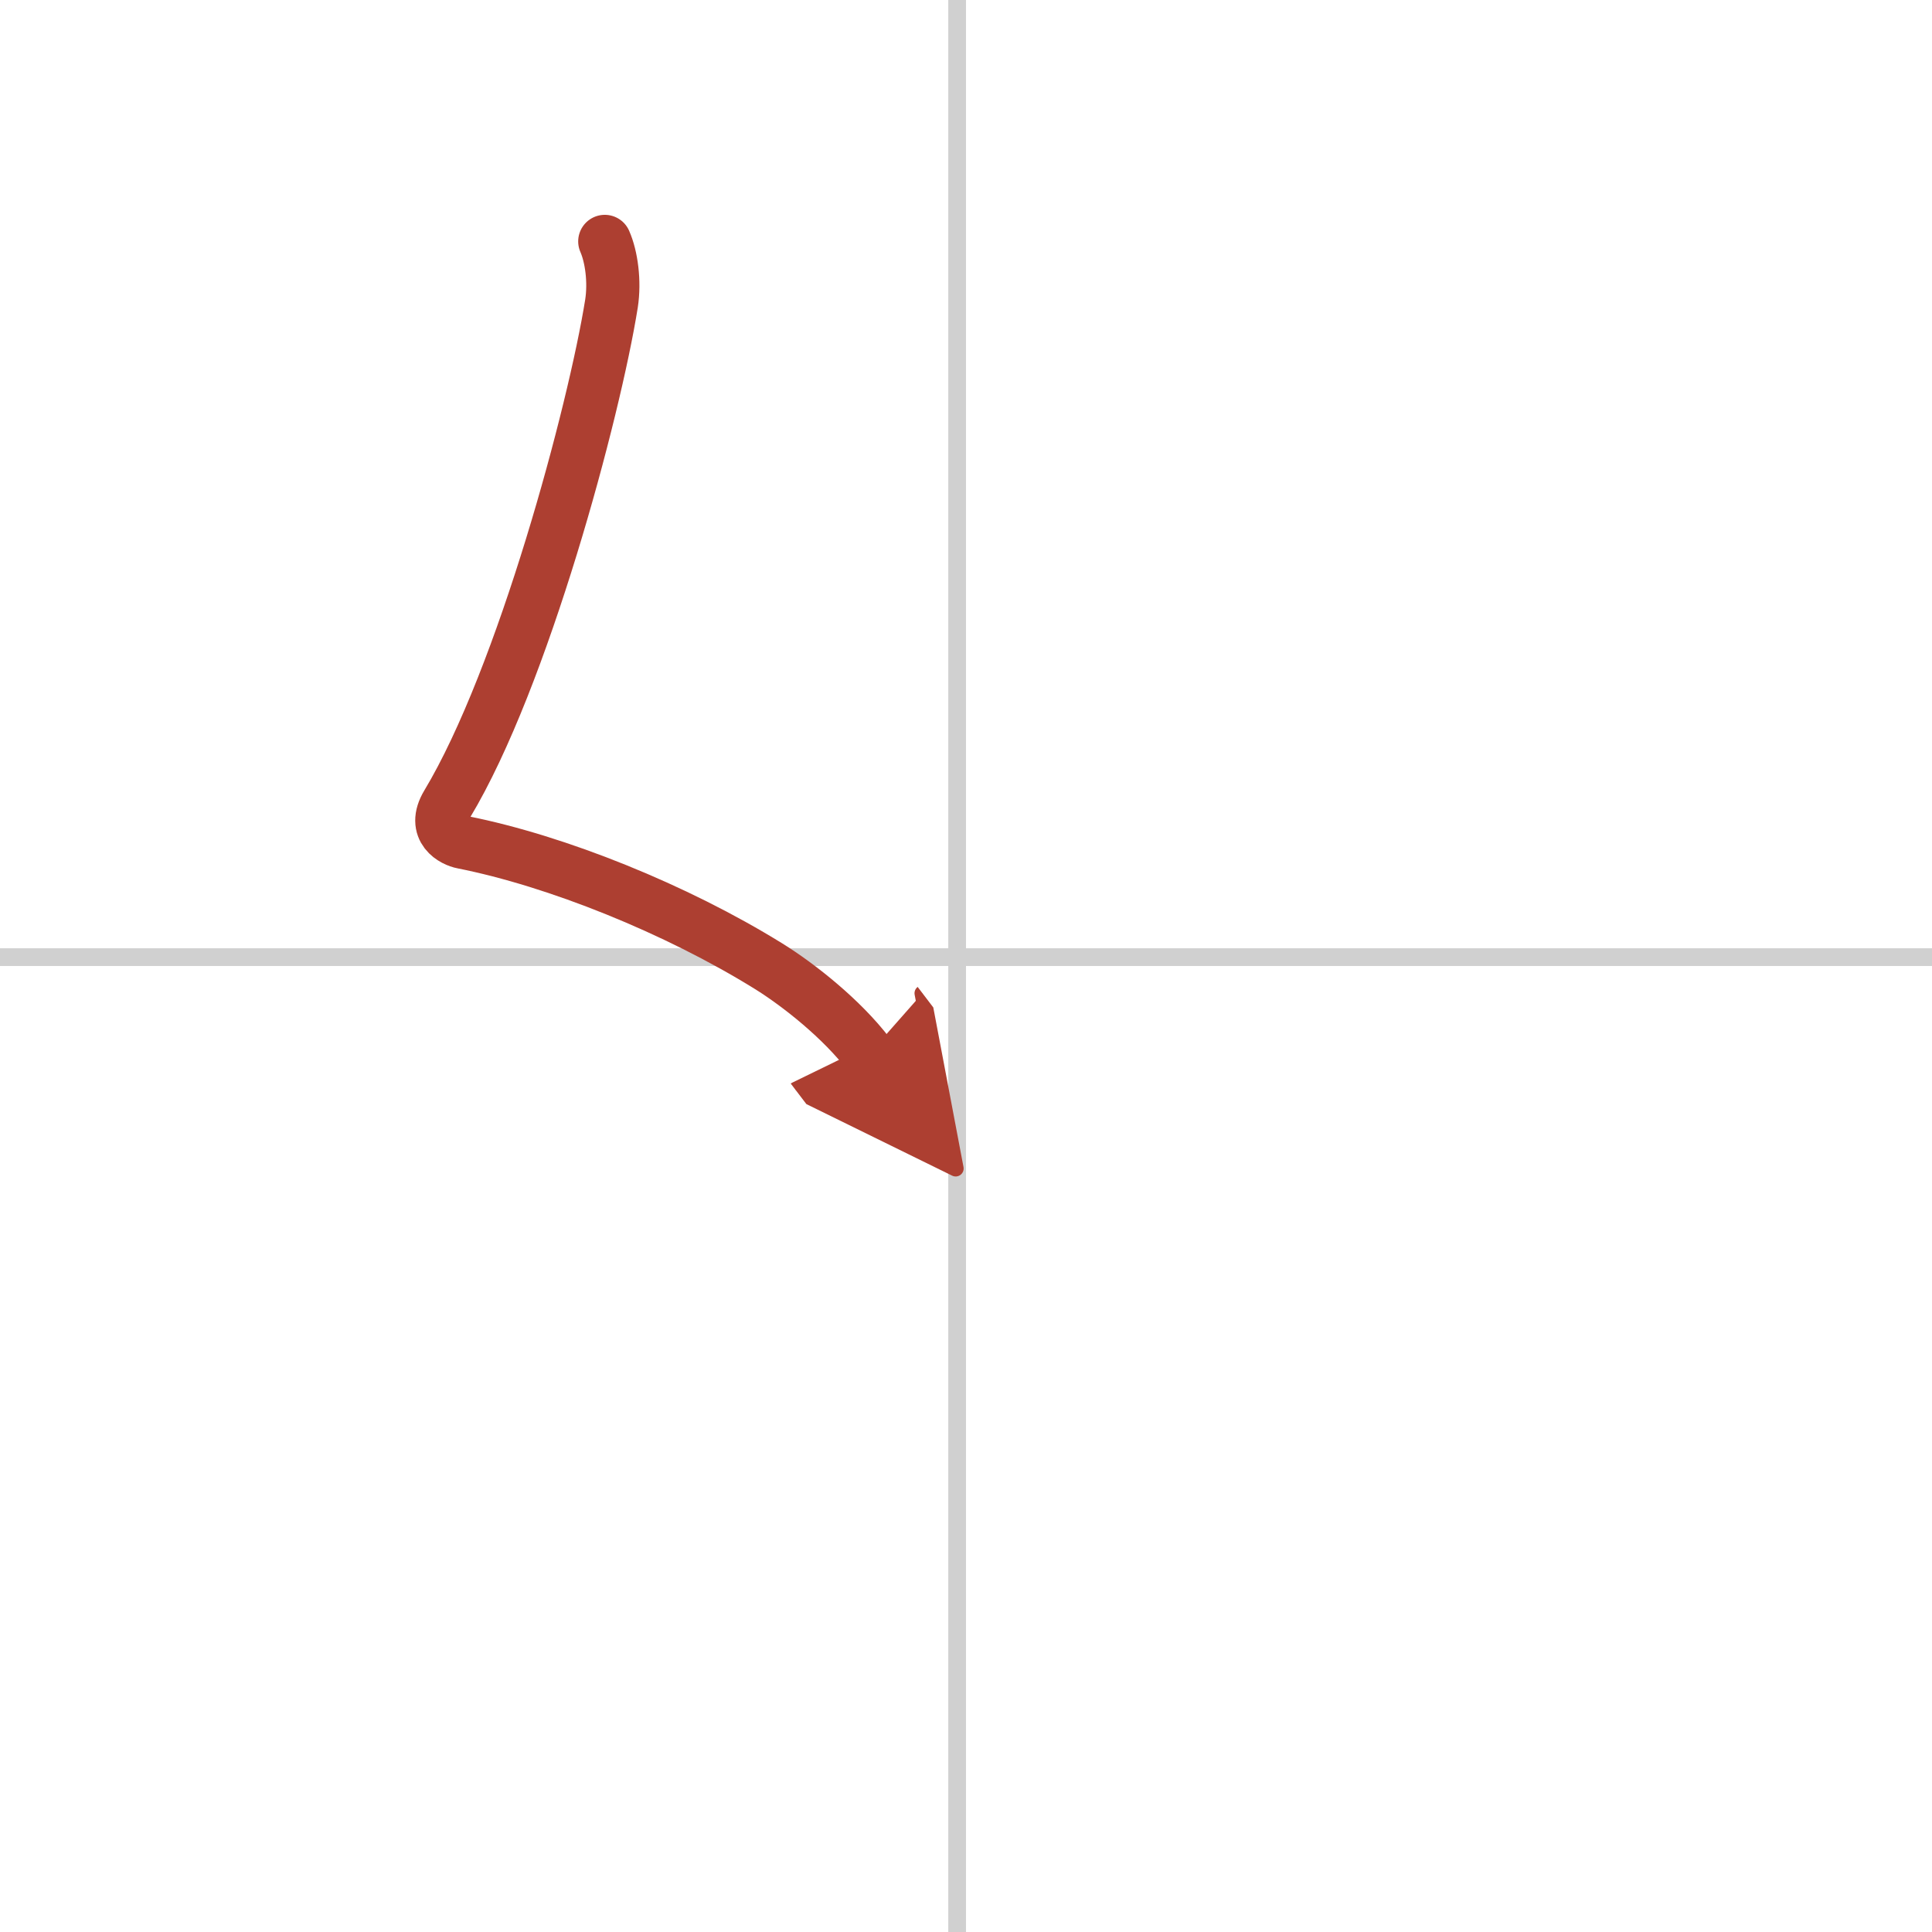 <svg width="400" height="400" viewBox="0 0 109 109" xmlns="http://www.w3.org/2000/svg"><defs><marker id="a" markerWidth="4" orient="auto" refX="1" refY="5" viewBox="0 0 10 10"><polyline points="0 0 10 5 0 10 1 5" fill="#ad3f31" stroke="#ad3f31"/></marker></defs><g fill="none" stroke-linecap="round" stroke-linejoin="round" stroke-width="3"><rect width="100%" height="100%" fill="#fff" stroke="#fff"/><line x1="54" x2="54" y2="109" stroke="#d0d0d0" stroke-width="1"/><line x2="109" y1="54" y2="54" stroke="#d0d0d0" stroke-width="1"/><path d="m34.12 13.62c0.38 0.86 0.57 2.26 0.38 3.5-0.97 6.08-4.99 21.12-9.27 28.24-0.88 1.46 0.38 2.07 0.88 2.16 5.29 1.05 12.02 3.75 17.25 6.99 1.74 1.08 4.15 3 5.65 4.97" marker-end="url(#a)" stroke="#ad3f31"/></g></svg>
